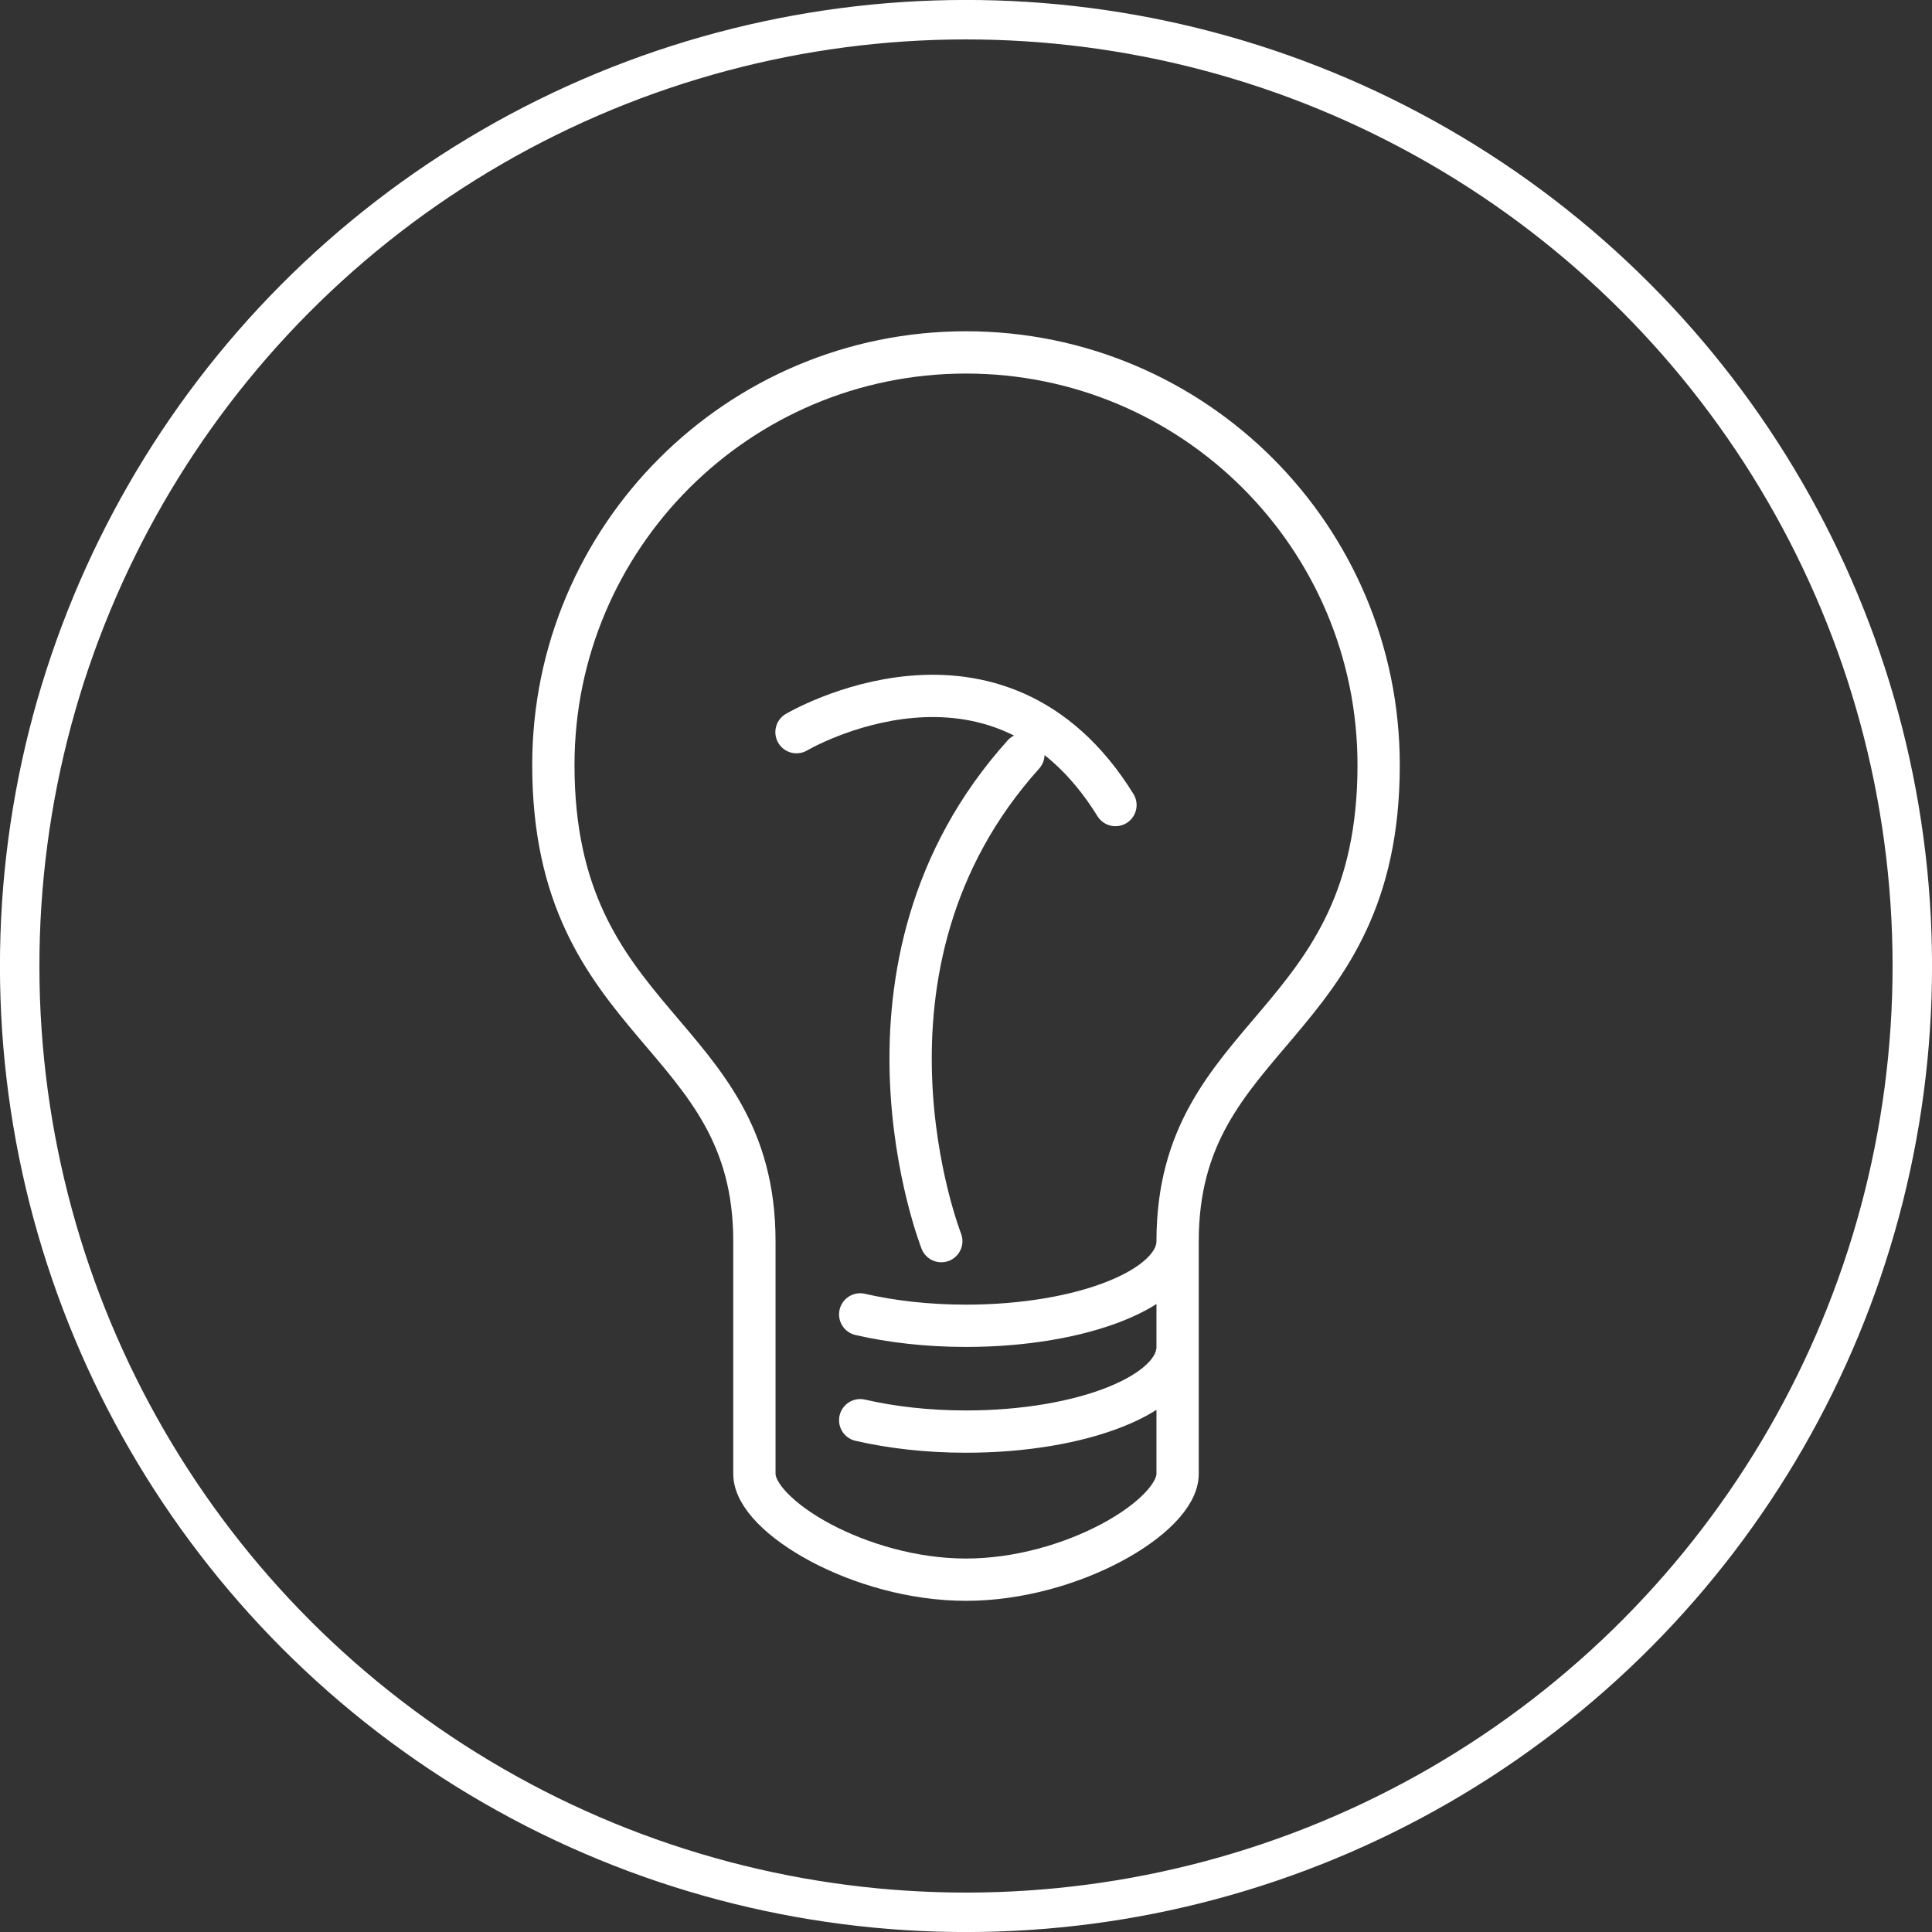 <?xml version="1.0" encoding="UTF-8"?>
<svg xmlns="http://www.w3.org/2000/svg" xmlns:xlink="http://www.w3.org/1999/xlink" id="a" viewBox="0 0 212 212">
  <rect x="0" y="0" width="212" height="212" fill="#333333" stroke="none"/>
  <defs>
    <style>
            .c,.d,.e{fill:none;}.d{stroke-width:4.33px;}.d,.e{stroke:#ffffff;}.e{stroke-linecap:round;stroke-linejoin:round;stroke-width:4.64px;}.f{clip-path:url(#b);}</style>
    <clipPath id="b">
      <rect class="c" x="0" y="0" width="212" height="212"></rect>
    </clipPath>
  </defs>
  <g class="f">
    <circle class="d" cx="106" cy="106" r="103.84" transform="translate(-.13 .13) rotate(-.07)"></circle>
    <path class="e" d="M129.22,147.8c0,5.13-10.4,9.29-23.22,9.29-4.23,0-8.19-.46-11.61-1.25m0-11.61c3.42,.79,7.38,1.25,11.61,1.25,12.82,0,23.22-4.16,23.22-9.29m0,0v25.54c0,4.64-11.61,11.61-23.22,11.61m-23.22-37.15v25.54c0,4.64,11.61,11.61,23.22,11.61m-2.71-37.15s-11.89-30.18,9.01-53.4m16.92,53.4c0-23.22,22.06-23.22,22.06-52.24,0-25.01-20.27-45.28-45.28-45.28m-23.22,97.52c0-23.22-22.06-23.22-22.06-52.24,0-25.01,20.27-45.28,45.28-45.28"></path>
    <path class="e" d="M87.4,80.34s22-13,35,8"></path>
  </g>
</svg>
